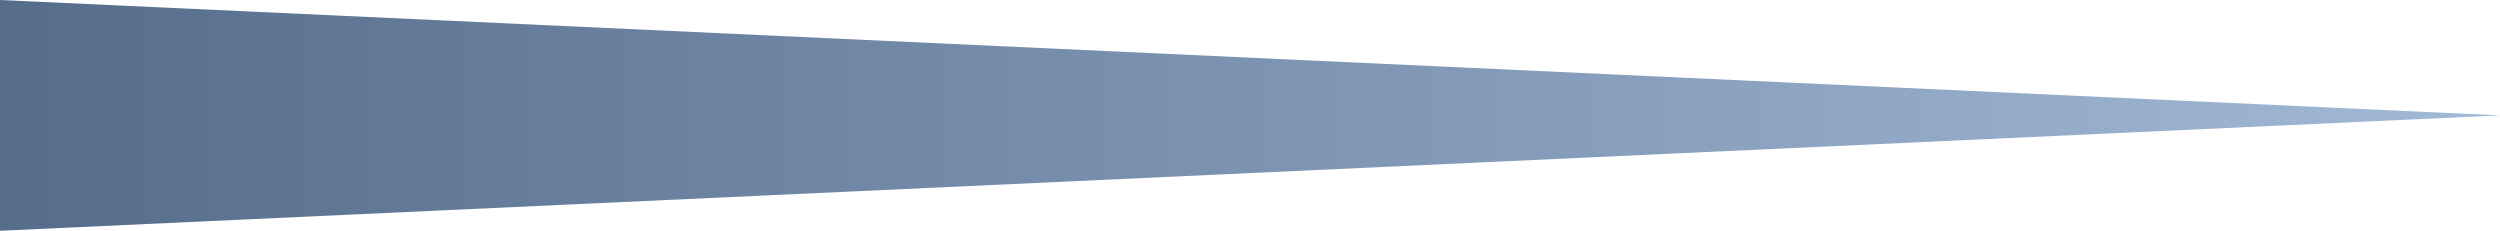 <?xml version="1.0" encoding="UTF-8"?> <svg xmlns="http://www.w3.org/2000/svg" width="260" height="24" viewBox="0 0 260 24" fill="none"> <path d="M0 24L2.86197e-07 -3.8147e-06L260 12L0 24Z" fill="url(#paint0_linear_87_2123)"></path> <defs> <linearGradient id="paint0_linear_87_2123" x1="260" y1="12" x2="2.89485e-06" y2="12" gradientUnits="userSpaceOnUse"> <stop stop-color="#A3BAD7"></stop> <stop offset="1" stop-color="#556D8B"></stop> </linearGradient> </defs> </svg> 